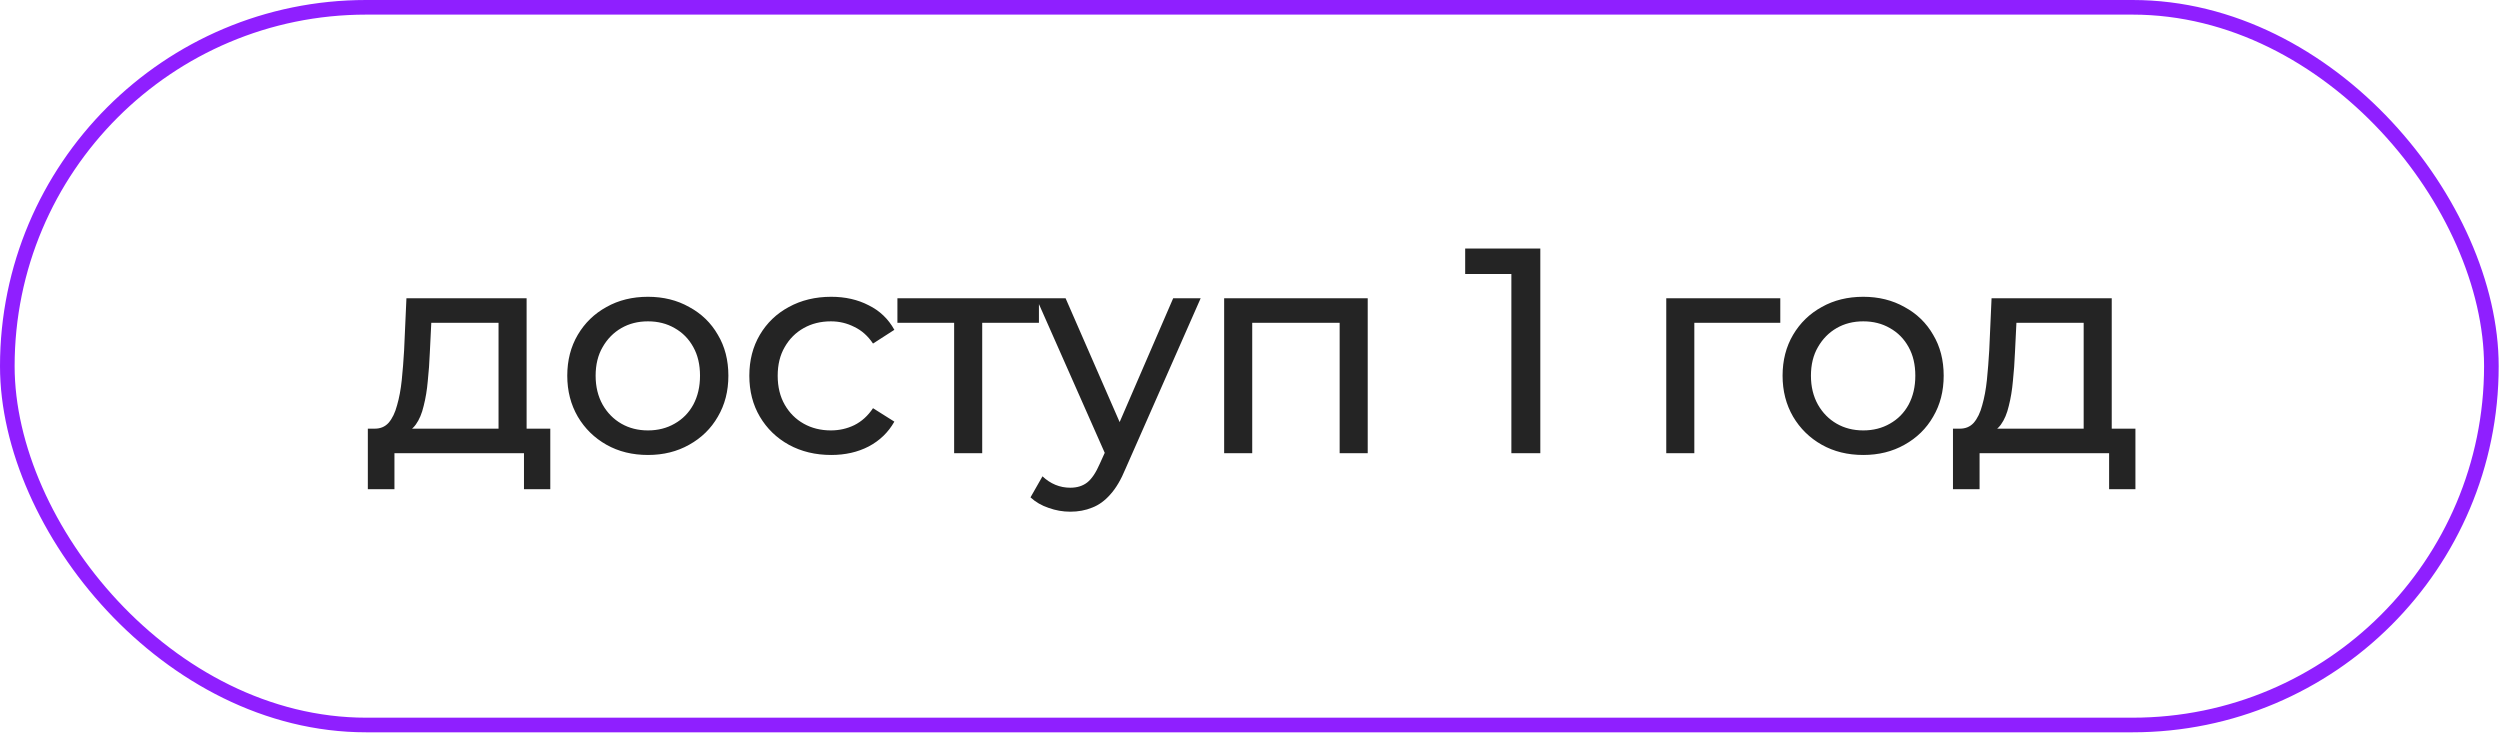 <?xml version="1.0" encoding="UTF-8"?> <svg xmlns="http://www.w3.org/2000/svg" width="171" height="51" viewBox="0 0 171 51" fill="none"> <path d="M34.1 30.1V22.08H29.5L29.4 24.12C29.373 24.787 29.327 25.433 29.26 26.06C29.207 26.673 29.113 27.24 28.98 27.76C28.86 28.28 28.68 28.707 28.44 29.04C28.2 29.373 27.88 29.58 27.48 29.66L25.58 29.32C25.993 29.333 26.327 29.2 26.58 28.92C26.833 28.627 27.027 28.227 27.16 27.72C27.307 27.213 27.413 26.64 27.48 26C27.547 25.347 27.6 24.673 27.64 23.98L27.8 20.4H36.02V30.1H34.1ZM25.16 33.46V29.32H37.64V33.46H35.84V31H26.98V33.46H25.16ZM44.321 31.12C43.255 31.12 42.308 30.887 41.481 30.42C40.655 29.953 40.001 29.313 39.521 28.5C39.041 27.673 38.801 26.74 38.801 25.7C38.801 24.647 39.041 23.713 39.521 22.9C40.001 22.087 40.655 21.453 41.481 21C42.308 20.533 43.255 20.3 44.321 20.3C45.375 20.3 46.315 20.533 47.141 21C47.981 21.453 48.635 22.087 49.101 22.9C49.581 23.7 49.821 24.633 49.821 25.7C49.821 26.753 49.581 27.687 49.101 28.5C48.635 29.313 47.981 29.953 47.141 30.42C46.315 30.887 45.375 31.12 44.321 31.12ZM44.321 29.44C45.001 29.44 45.608 29.287 46.141 28.98C46.688 28.673 47.115 28.24 47.421 27.68C47.728 27.107 47.881 26.447 47.881 25.7C47.881 24.94 47.728 24.287 47.421 23.74C47.115 23.18 46.688 22.747 46.141 22.44C45.608 22.133 45.001 21.98 44.321 21.98C43.641 21.98 43.035 22.133 42.501 22.44C41.968 22.747 41.541 23.18 41.221 23.74C40.901 24.287 40.741 24.94 40.741 25.7C40.741 26.447 40.901 27.107 41.221 27.68C41.541 28.24 41.968 28.673 42.501 28.98C43.035 29.287 43.641 29.44 44.321 29.44ZM56.854 31.12C55.774 31.12 54.807 30.887 53.954 30.42C53.114 29.953 52.454 29.313 51.974 28.5C51.494 27.687 51.254 26.753 51.254 25.7C51.254 24.647 51.494 23.713 51.974 22.9C52.454 22.087 53.114 21.453 53.954 21C54.807 20.533 55.774 20.3 56.854 20.3C57.814 20.3 58.667 20.493 59.414 20.88C60.174 21.253 60.76 21.813 61.174 22.56L59.714 23.5C59.367 22.98 58.94 22.6 58.434 22.36C57.94 22.107 57.407 21.98 56.834 21.98C56.14 21.98 55.52 22.133 54.974 22.44C54.427 22.747 53.994 23.18 53.674 23.74C53.354 24.287 53.194 24.94 53.194 25.7C53.194 26.46 53.354 27.12 53.674 27.68C53.994 28.24 54.427 28.673 54.974 28.98C55.52 29.287 56.14 29.44 56.834 29.44C57.407 29.44 57.94 29.32 58.434 29.08C58.94 28.827 59.367 28.44 59.714 27.92L61.174 28.84C60.76 29.573 60.174 30.14 59.414 30.54C58.667 30.927 57.814 31.12 56.854 31.12ZM65.263 31V21.58L65.743 22.08H61.383V20.4H71.063V22.08H66.723L67.183 21.58V31H65.263ZM73.206 35C72.699 35 72.206 34.913 71.726 34.74C71.246 34.58 70.833 34.34 70.486 34.02L71.306 32.58C71.573 32.833 71.866 33.027 72.186 33.16C72.506 33.293 72.846 33.36 73.206 33.36C73.673 33.36 74.059 33.24 74.366 33C74.673 32.76 74.959 32.333 75.226 31.72L75.886 30.26L76.086 30.02L80.246 20.4H82.126L76.986 32.06C76.679 32.807 76.333 33.393 75.946 33.82C75.573 34.247 75.159 34.547 74.706 34.72C74.253 34.907 73.753 35 73.206 35ZM75.726 31.34L70.886 20.4H72.886L77.006 29.84L75.726 31.34ZM83.732 31V20.4H93.552V31H91.632V21.6L92.092 22.08H85.192L85.652 21.6V31H83.732ZM103.378 31V17.8L104.238 18.74H100.218V17H105.358V31H103.378ZM113.972 31V20.4H121.772V22.08H115.432L115.892 21.64V31H113.972ZM127.448 31.12C126.382 31.12 125.435 30.887 124.608 30.42C123.782 29.953 123.128 29.313 122.648 28.5C122.168 27.673 121.928 26.74 121.928 25.7C121.928 24.647 122.168 23.713 122.648 22.9C123.128 22.087 123.782 21.453 124.608 21C125.435 20.533 126.382 20.3 127.448 20.3C128.502 20.3 129.442 20.533 130.268 21C131.108 21.453 131.762 22.087 132.228 22.9C132.708 23.7 132.948 24.633 132.948 25.7C132.948 26.753 132.708 27.687 132.228 28.5C131.762 29.313 131.108 29.953 130.268 30.42C129.442 30.887 128.502 31.12 127.448 31.12ZM127.448 29.44C128.128 29.44 128.735 29.287 129.268 28.98C129.815 28.673 130.242 28.24 130.548 27.68C130.855 27.107 131.008 26.447 131.008 25.7C131.008 24.94 130.855 24.287 130.548 23.74C130.242 23.18 129.815 22.747 129.268 22.44C128.735 22.133 128.128 21.98 127.448 21.98C126.768 21.98 126.162 22.133 125.628 22.44C125.095 22.747 124.668 23.18 124.348 23.74C124.028 24.287 123.868 24.94 123.868 25.7C123.868 26.447 124.028 27.107 124.348 27.68C124.668 28.24 125.095 28.673 125.628 28.98C126.162 29.287 126.768 29.44 127.448 29.44ZM142.523 30.1V22.08H137.923L137.823 24.12C137.796 24.787 137.749 25.433 137.683 26.06C137.629 26.673 137.536 27.24 137.403 27.76C137.283 28.28 137.103 28.707 136.863 29.04C136.623 29.373 136.303 29.58 135.903 29.66L134.003 29.32C134.416 29.333 134.749 29.2 135.003 28.92C135.256 28.627 135.449 28.227 135.583 27.72C135.729 27.213 135.836 26.64 135.903 26C135.969 25.347 136.023 24.673 136.063 23.98L136.223 20.4H144.443V30.1H142.523ZM133.583 33.46V29.32H146.063V33.46H144.263V31H135.403V33.46H133.583Z" fill="#242424"></path> <rect x="0.5" y="0.5" width="169.91" height="49.09" rx="24.545" stroke="#8F1FFF"></rect> </svg> 